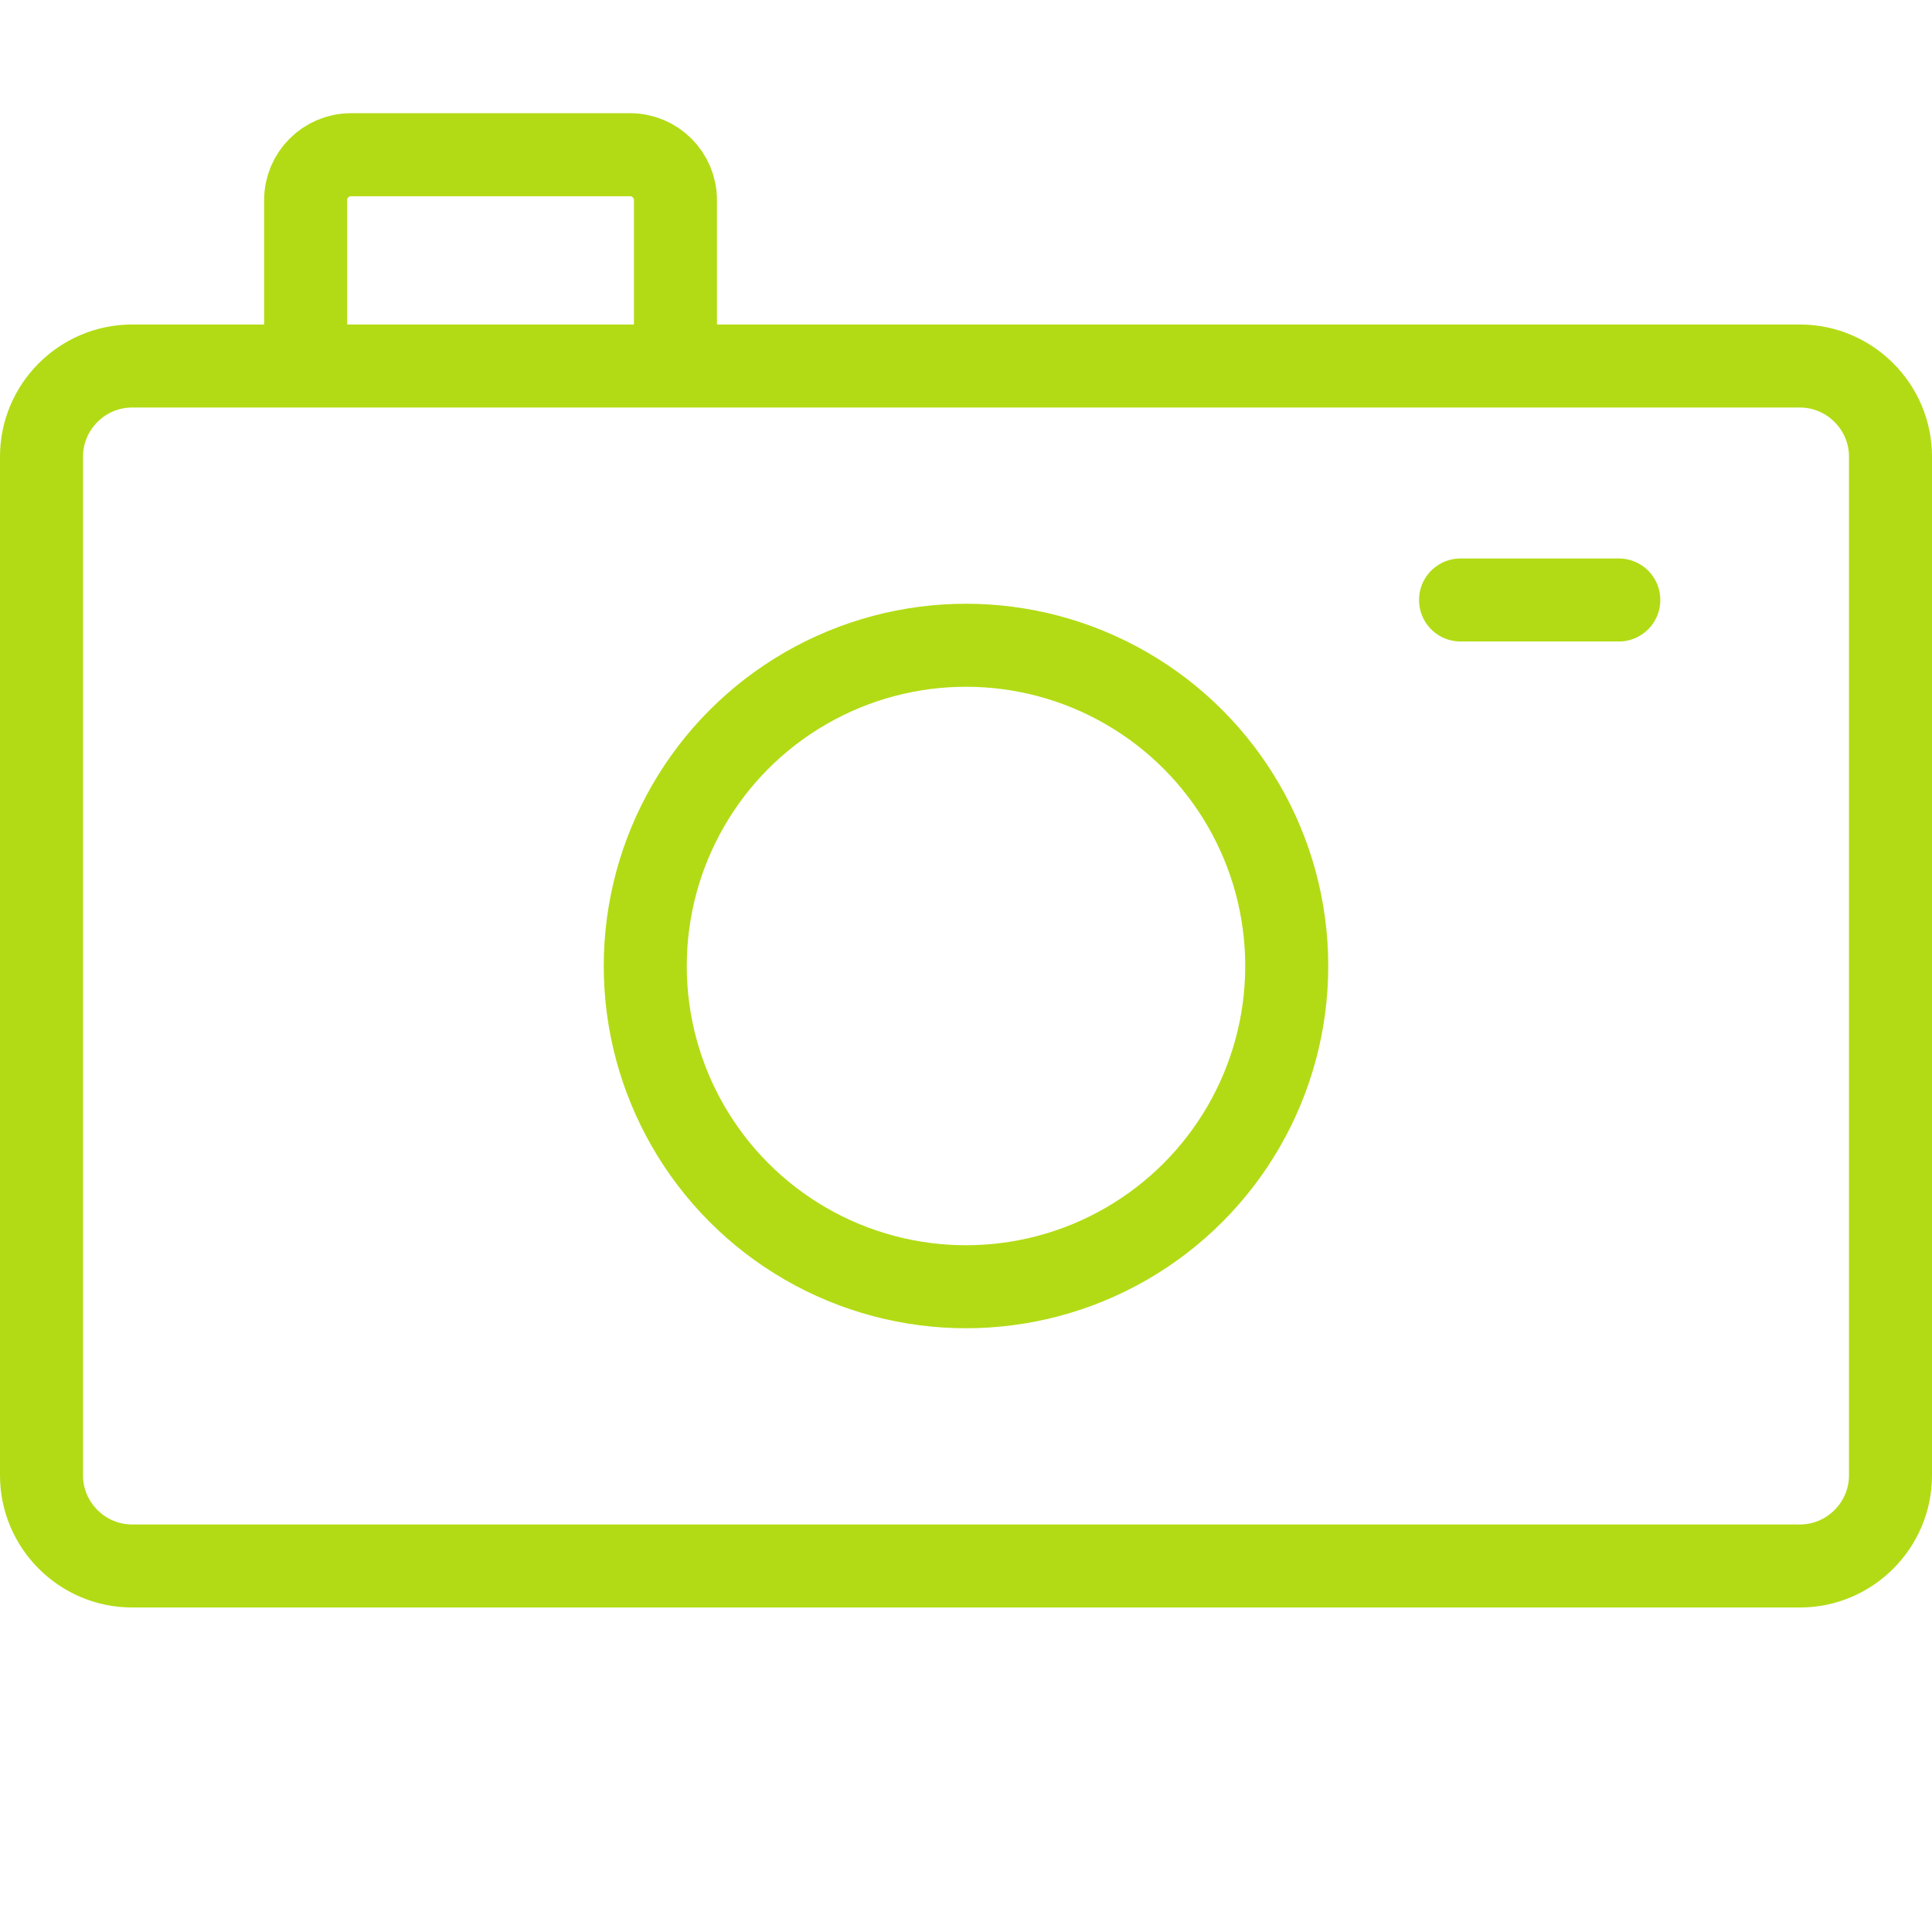 <?xml version="1.0" encoding="utf-8"?>
<!-- Generator: Adobe Illustrator 17.0.2, SVG Export Plug-In . SVG Version: 6.00 Build 0)  -->
<!DOCTYPE svg PUBLIC "-//W3C//DTD SVG 1.1//EN" "http://www.w3.org/Graphics/SVG/1.1/DTD/svg11.dtd">
<svg version="1.1" id="レイヤー_1" xmlns="http://www.w3.org/2000/svg" xmlns:xlink="http://www.w3.org/1999/xlink" x="0px"
	 y="0px" width="256px" height="256px" viewBox="0 0 256 256" enable-background="new 0 0 256 256" xml:space="preserve">
<ellipse fill="none" stroke="#B2DB15" stroke-width="11" stroke-miterlimit="10" cx="128" cy="128" rx="42.5" ry="42.5"/>
<g>
	<path fill="none" stroke="#B2DB15" stroke-width="11" stroke-miterlimit="10" d="M40.5,45V26.5c0-3.3,2.7-6,6-6h37c3.3,0,6,2.7,6,6
		V45"/>
</g>
<line fill="none" stroke="#B2DB15" stroke-width="11" stroke-linecap="round" stroke-miterlimit="10" x1="193.529" y1="79.5" x2="214.5" y2="79.5"/>
<g>
	<path fill="none" stroke="#B2DB15" stroke-width="11" stroke-miterlimit="10" d="M250.5,195.5c0,6.6-5.4,12-12,12h-221
		c-6.6,0-12-5.4-12-12v-135c0-6.6,5.4-12,12-12h221c6.6,0,12,5.4,12,12V195.5z"/>
</g>
</svg>
